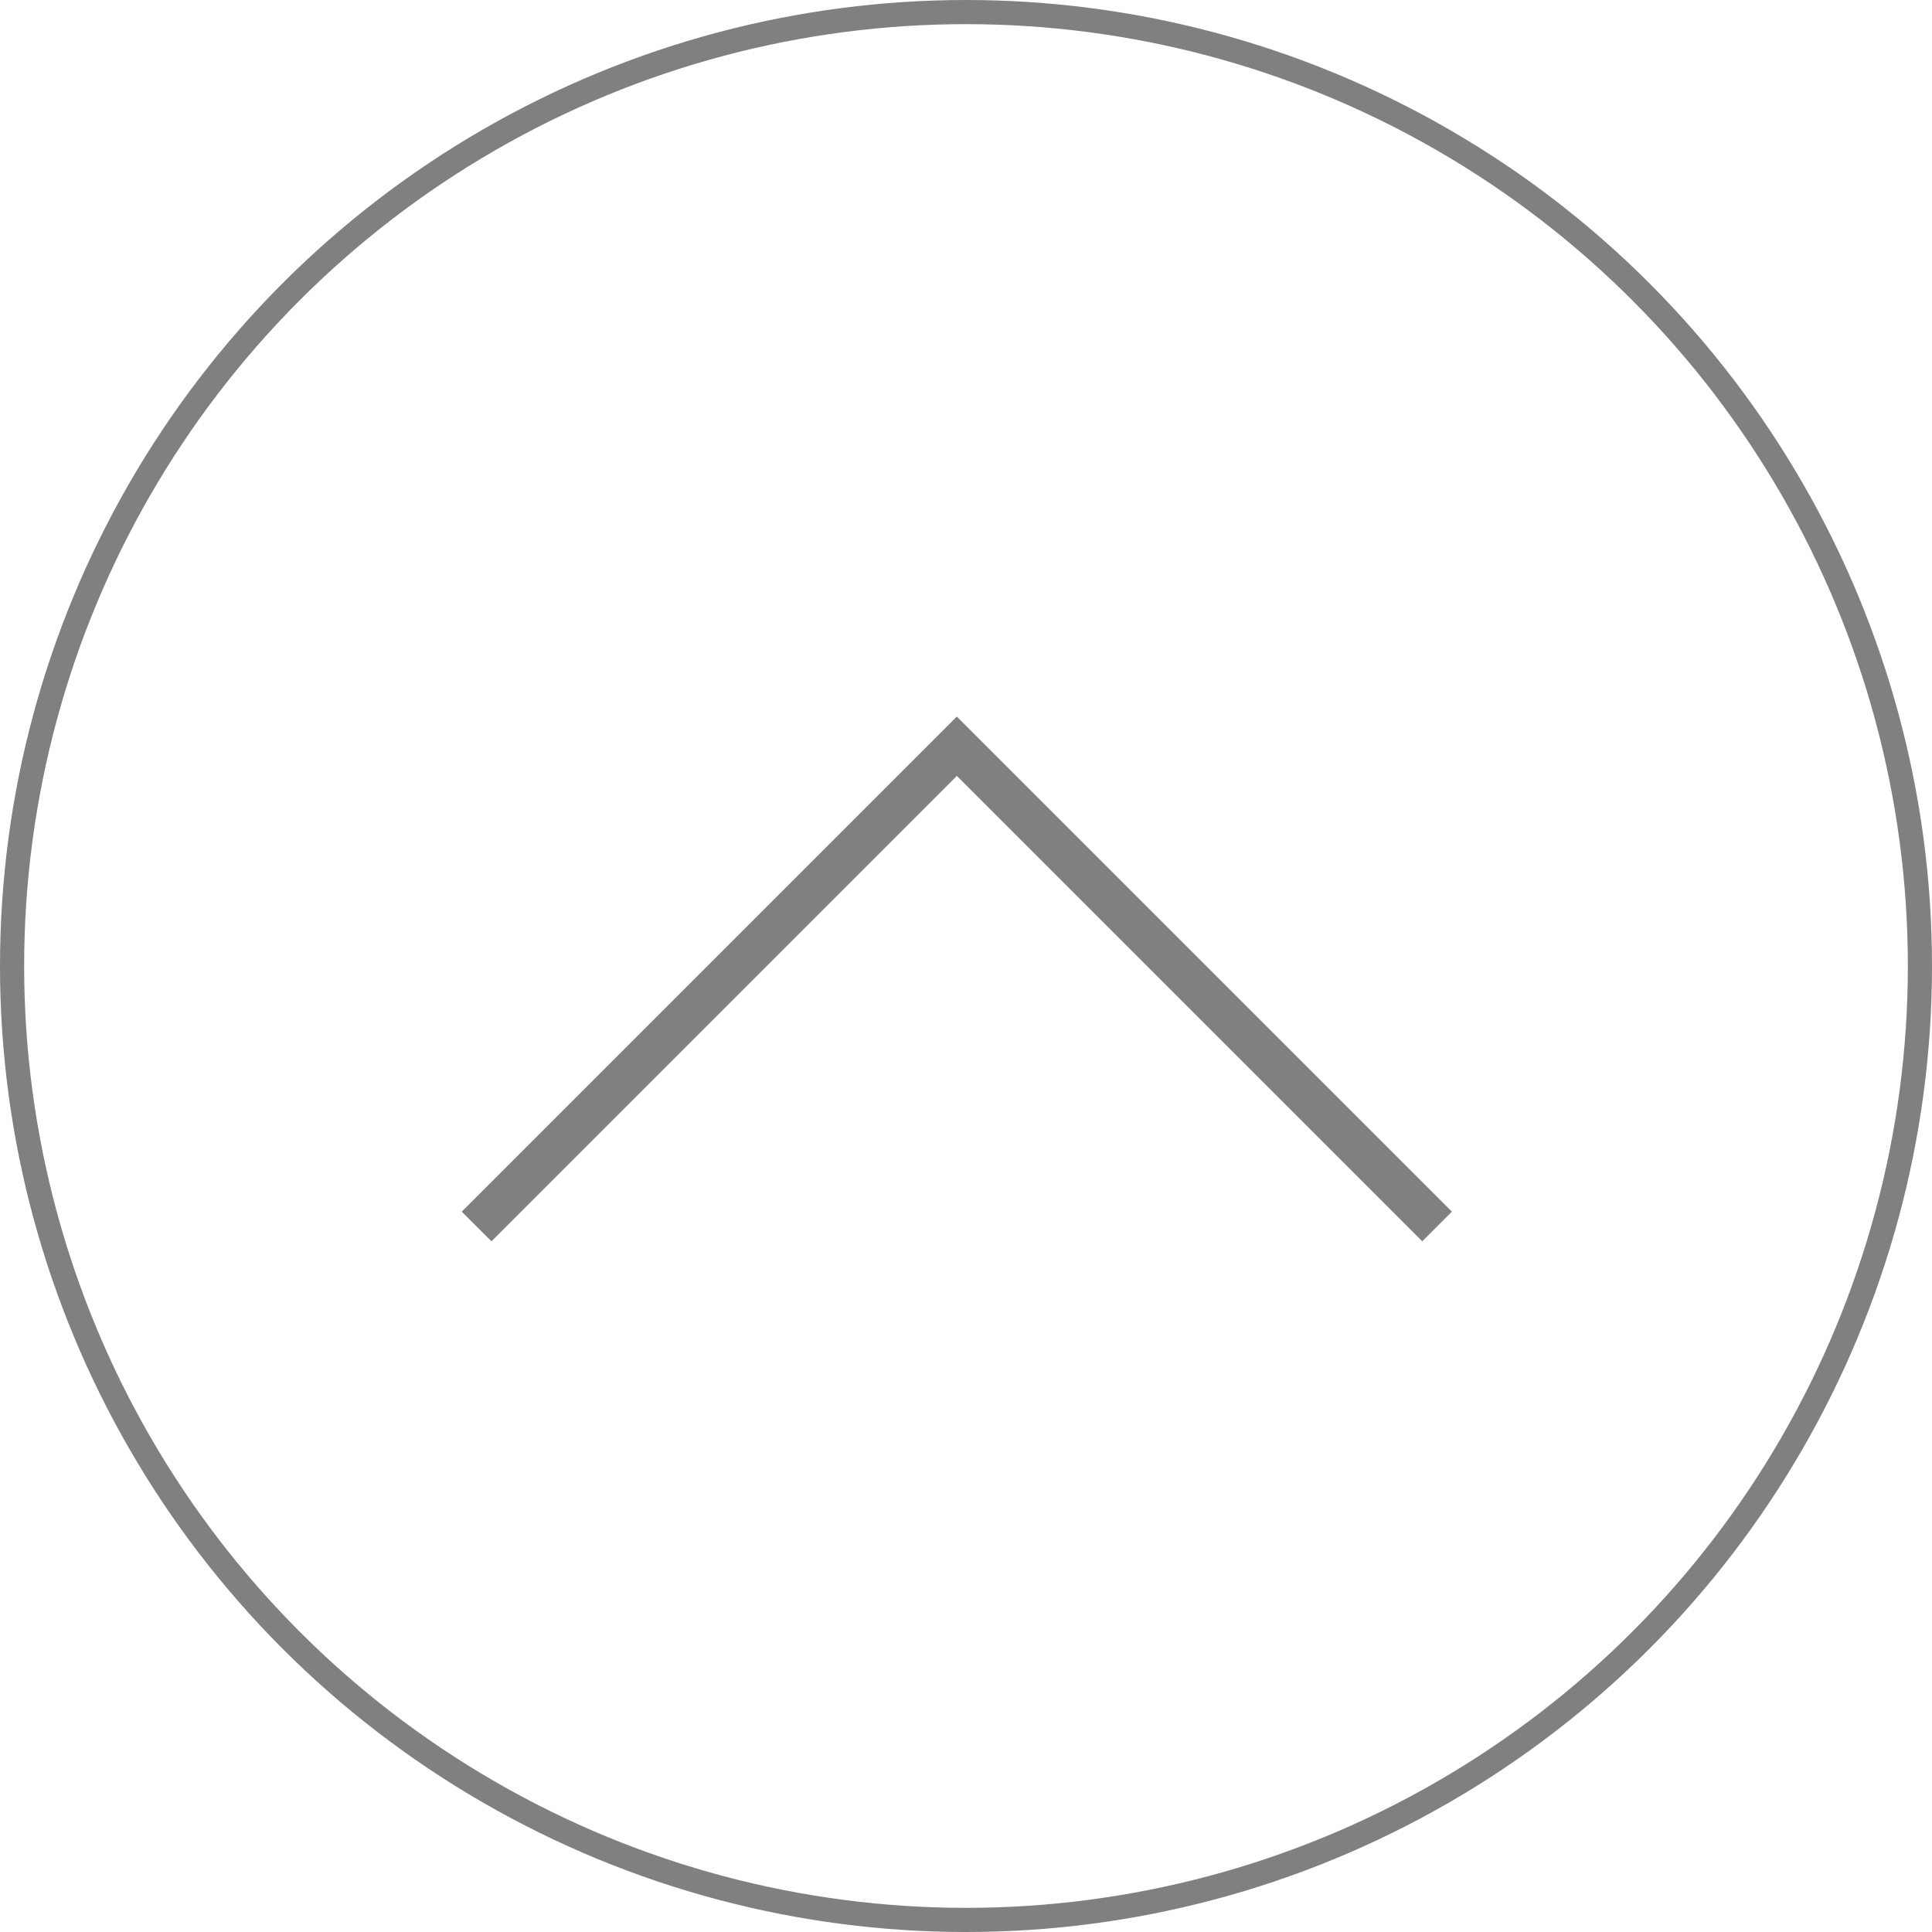 <svg xmlns="http://www.w3.org/2000/svg" width="80" height="80" viewBox="0 0 80 80">
  <g id="グループ_331" data-name="グループ 331" transform="translate(-5341 -10940)">
    <g id="楕円形_10" data-name="楕円形 10" transform="translate(5341 10940)" fill="none" stroke="gray" stroke-linecap="round" stroke-linejoin="round" stroke-width="1">
      <circle cx="40" cy="40" r="40" stroke="none"/>
      <circle cx="40" cy="40" r="39.5" fill="none"/>
    </g>
    <g id="グループ_330" data-name="グループ 330">
      <path id="パス_1457" data-name="パス 1457" d="M5361.35,10991.4l19.271-19.271,19.271,19.271,1.228-1.228-20.5-20.5-20.5,20.5Z" fill="gray"/>
    </g>
  </g>
</svg>
